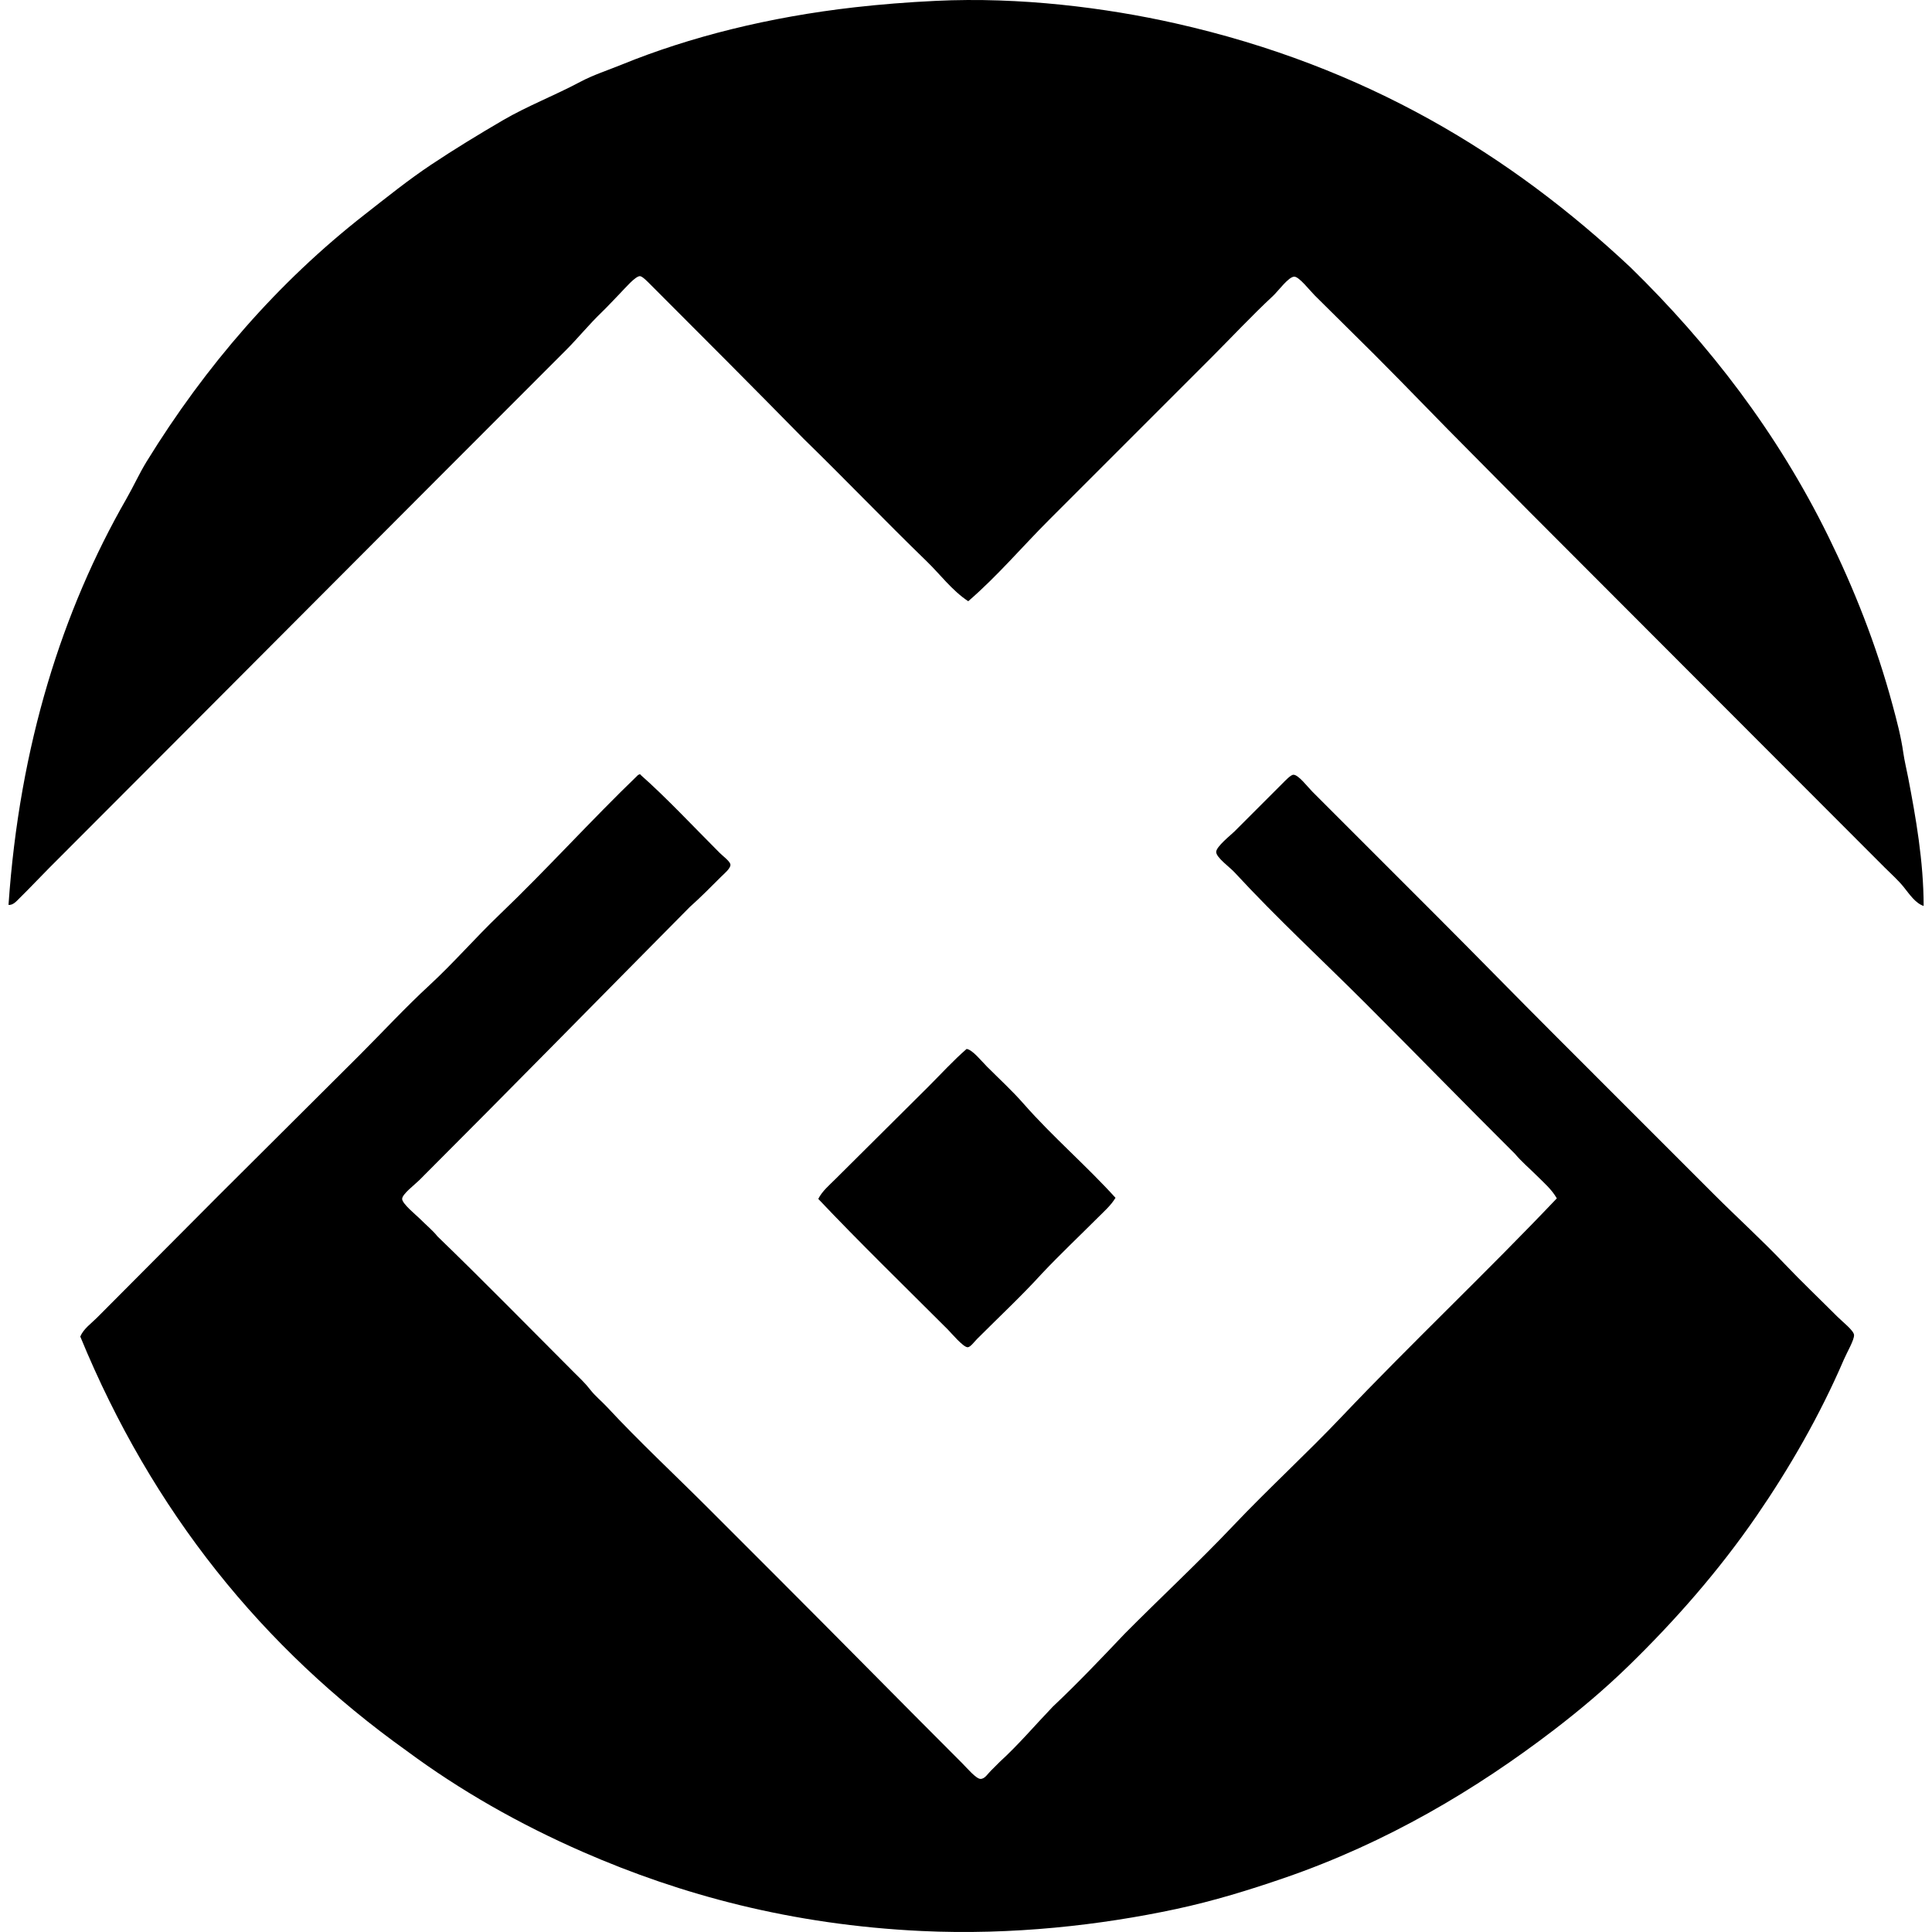 <svg xmlns="http://www.w3.org/2000/svg" width="200" height="200" fill="none" viewBox="0 0 200 200">
  <path fill="#000" fill-rule="evenodd" d="M199.136 93.784c-.841-.273-1.468-1.21-2.051-1.94-.582-.73-1.329-1.384-1.996-2.052-12.175-12.174-24.443-24.496-36.646-36.701-2.039-2.04-4.041-4.097-6.098-6.155-3.343-3.341-6.552-6.716-10.091-10.257-1.985-1.985-4.055-4-6.153-6.098-.534-.534-1.601-1.922-2.107-1.94-.591-.02-1.659 1.477-2.217 1.996-2.132 1.98-4.412 4.412-6.321 6.32-5.7 5.702-11.199 11.2-16.854 16.855-2.808 2.809-5.364 5.836-8.37 8.427-1.693-1.118-2.894-2.773-4.325-4.157-4.26-4.125-8.408-8.468-12.695-12.64-5.198-5.296-10.428-10.538-15.802-15.912-.338-.339-.906-.937-1.163-.943-.475-.01-1.562 1.275-2.052 1.774-.706.722-1.292 1.37-1.885 1.941-1.373 1.322-2.49 2.712-3.715 3.937-17.722 17.72-35.89 35.98-53.5 53.608-1.006 1.01-1.996 2.073-3.048 3.106-.297.288-.678.775-1.166.72 1.135-16.56 5.587-30.508 12.196-42.024.74-1.288 1.352-2.653 2.108-3.88 6.075-9.872 13.587-18.547 22.564-25.558 2.26-1.764 4.494-3.569 6.875-5.157 2.416-1.61 4.885-3.114 7.429-4.601 2.526-1.477 5.325-2.546 8.039-3.992 1.328-.707 2.815-1.182 4.269-1.774C71.417 3.812 79.607 1.762 88.477.755 91.188.448 93.939.231 96.848.09c8.759-.426 17.673.714 24.837 2.328 19.739 4.445 34.685 13.607 47.125 25.28 8.119 7.936 15.164 17.062 20.458 27.832 2.622 5.338 4.952 11.15 6.652 17.463.44 1.631.864 3.216 1.11 4.935.118.832.334 1.697.498 2.55.793 4.13 1.596 8.624 1.608 13.306Z" clip-rule="evenodd"/>
  <path fill="#000" fill-rule="evenodd" d="M66.246 80.146c.047-.01.053.022.055.055 2.67 2.357 5.506 5.395 8.206 8.095.336.335 1.09.879 1.108 1.22.022.38-.657.934-.943 1.22-1.11 1.109-2.15 2.16-3.27 3.16-9.117 9.202-18.656 18.935-27.997 28.274-.474.473-1.772 1.443-1.774 1.941-.004.493 1.452 1.675 1.774 1.996.694.693 1.426 1.299 1.884 1.884 4.714 4.552 9.366 9.311 14.082 14.027.6.6 1.2 1.153 1.72 1.829.51.664 1.16 1.175 1.718 1.774 3.346 3.601 7.022 7.022 10.534 10.534l7.04 7.041c6.412 6.41 12.704 12.815 19.238 19.348.478.479 1.427 1.608 1.885 1.608.452 0 .754-.545 1.053-.83.381-.364.629-.642.943-.943 1.952-1.782 3.66-3.806 5.488-5.71 2.57-2.42 5.001-4.979 7.43-7.54 3.726-3.754 7.613-7.36 11.253-11.2 3.641-3.84 7.556-7.417 11.199-11.255 7.288-7.675 15.001-14.942 22.288-22.619-.532-.939-1.367-1.645-2.106-2.384-.741-.739-1.545-1.413-2.218-2.217-5.081-5.054-10.089-10.2-15.468-15.58-4.47-4.47-9.191-8.824-13.583-13.583-.5-.54-1.901-1.529-1.886-2.107.016-.56 1.525-1.747 1.886-2.106l4.989-4.99c.275-.275.836-.873 1.108-.886.521-.026 1.498 1.276 1.941 1.718 4.182 4.184 8.568 8.568 12.695 12.696 4.308 4.308 8.348 8.459 12.641 12.751 1.792 1.793 3.606 3.609 5.434 5.435 3.618 3.616 7.184 7.183 10.866 10.866 2.352 2.352 4.9 4.661 7.318 7.207 1.691 1.781 3.582 3.58 5.433 5.432.529.529 1.684 1.421 1.718 1.885.038.502-.728 1.792-1.053 2.55-2.497 5.811-5.672 11.295-9.038 16.188-3.912 5.689-8.452 10.851-13.25 15.523-2.449 2.386-5.064 4.59-7.762 6.654-8.045 6.156-17.25 11.641-27.886 15.301-3.555 1.224-7.291 2.379-11.199 3.217-7.776 1.664-16.952 2.716-26.335 2.273-13.517-.64-24.96-3.778-34.983-8.15-6.691-2.918-12.83-6.43-18.295-10.479-14.923-10.654-26.37-24.783-33.818-42.911.35-.814 1.118-1.339 1.719-1.939 4.174-4.175 8.424-8.482 12.64-12.697 4.833-4.832 9.693-9.638 14.526-14.47 2.412-2.412 4.756-4.95 7.263-7.263 2.502-2.31 4.746-4.907 7.206-7.263 4.93-4.716 9.499-9.794 14.415-14.525.09.017.096-.051.168-.055Z" clip-rule="evenodd"/>
  <path fill="#000" fill-rule="evenodd" d="M100.064 108.586c.61.079 1.541 1.263 2.107 1.829 1.37 1.371 2.582 2.465 3.825 3.882 2.961 3.371 6.54 6.443 9.481 9.701-.474.791-1.193 1.414-1.83 2.053-1.891 1.891-3.892 3.782-5.766 5.765-2.104 2.315-4.386 4.442-6.707 6.764-.306.305-.708.876-.998.887-.455.017-1.736-1.515-2.052-1.829-4.435-4.435-9.203-9.073-13.417-13.528.411-.814 1.145-1.421 1.774-2.051 3.149-3.149 6.378-6.323 9.591-9.537 1.327-1.325 2.637-2.762 3.992-3.936Z" clip-rule="evenodd"/>
</svg>
